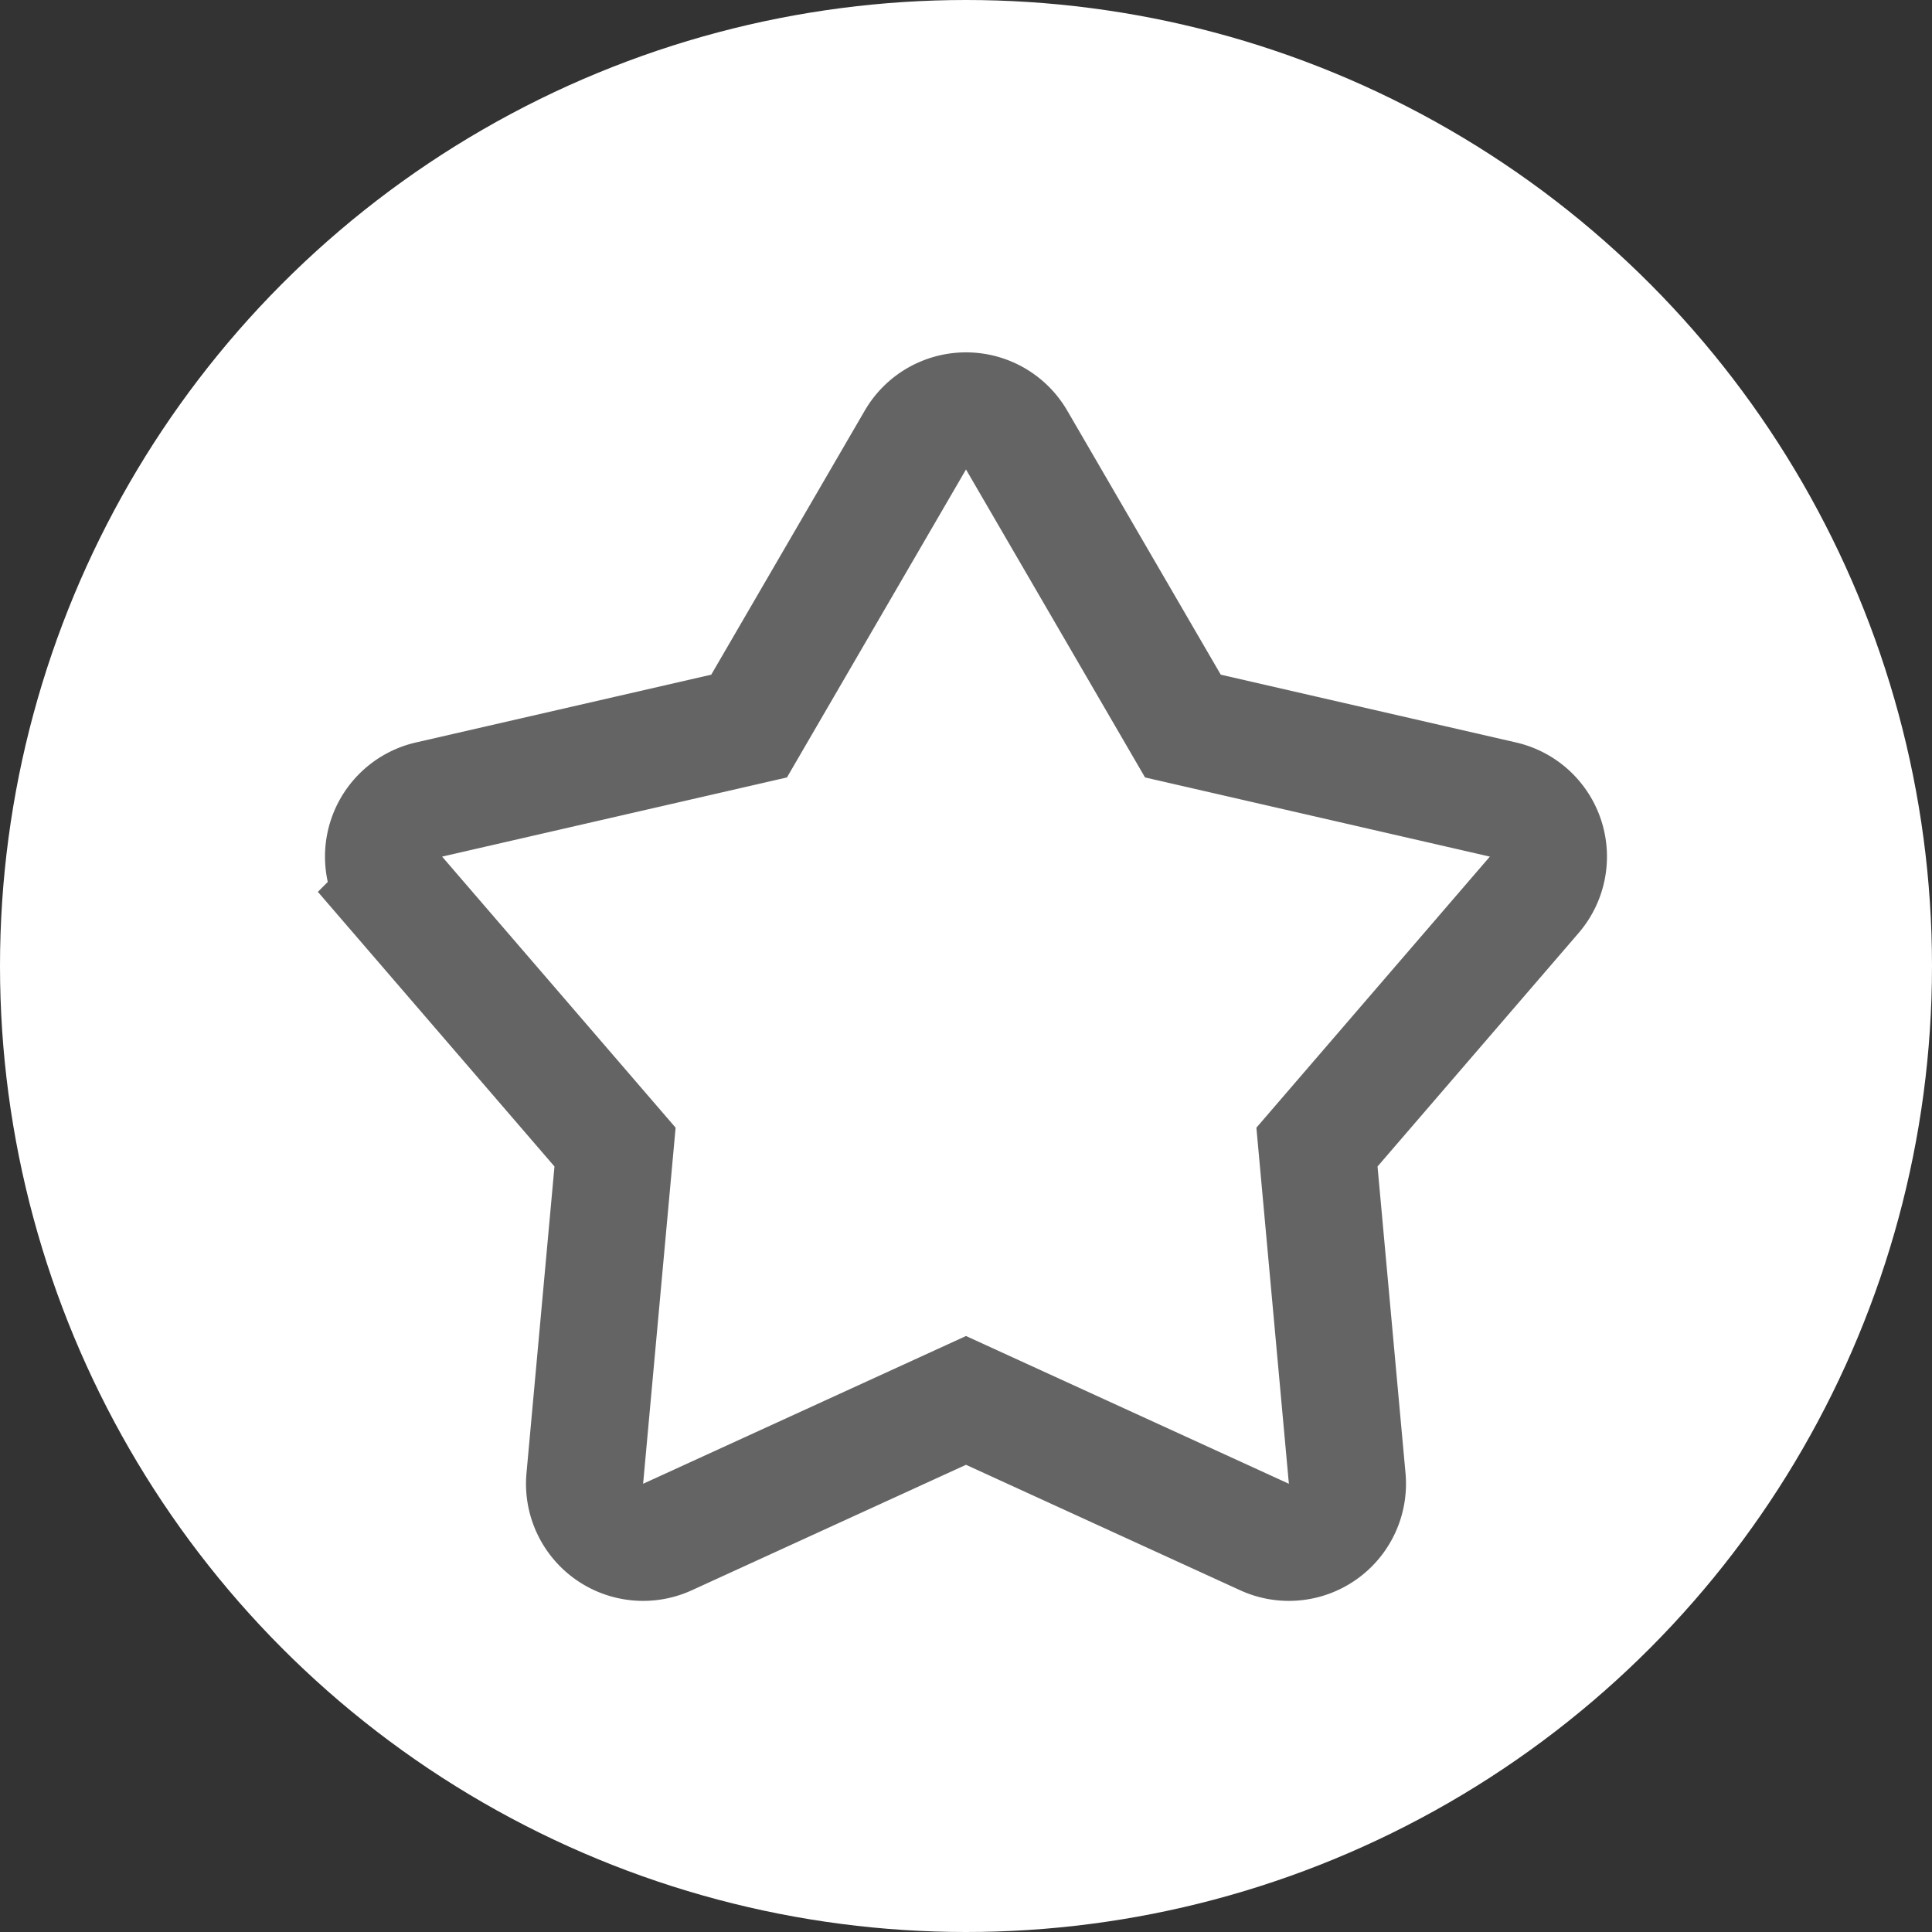 <svg width="52" height="52" viewBox="0 0 52 52" xmlns="http://www.w3.org/2000/svg">
    <rect x="0" y="0" width="52" height="52" fill="#333333" stroke="none"/>
    <g fill="none" fill-rule="evenodd">
        <circle fill="#FFF" cx="26" cy="26" r="26"/>
        <path d="m26 37.692-8.035 3.677a1.576 1.576 0 0 1-2.225-1.576l.814-8.919-5.849-6.79a1.576 1.576 0 0 1 .841-2.564l8.616-1.978 4.476-7.699a1.576 1.576 0 0 1 2.724 0l4.476 7.699 8.616 1.978a1.576 1.576 0 0 1 .84 2.564l-5.848 6.79.814 8.919a1.576 1.576 0 0 1-2.225 1.576L26 37.692z" stroke="#646464" stroke-width="3.152"/>
    </g>
</svg>
